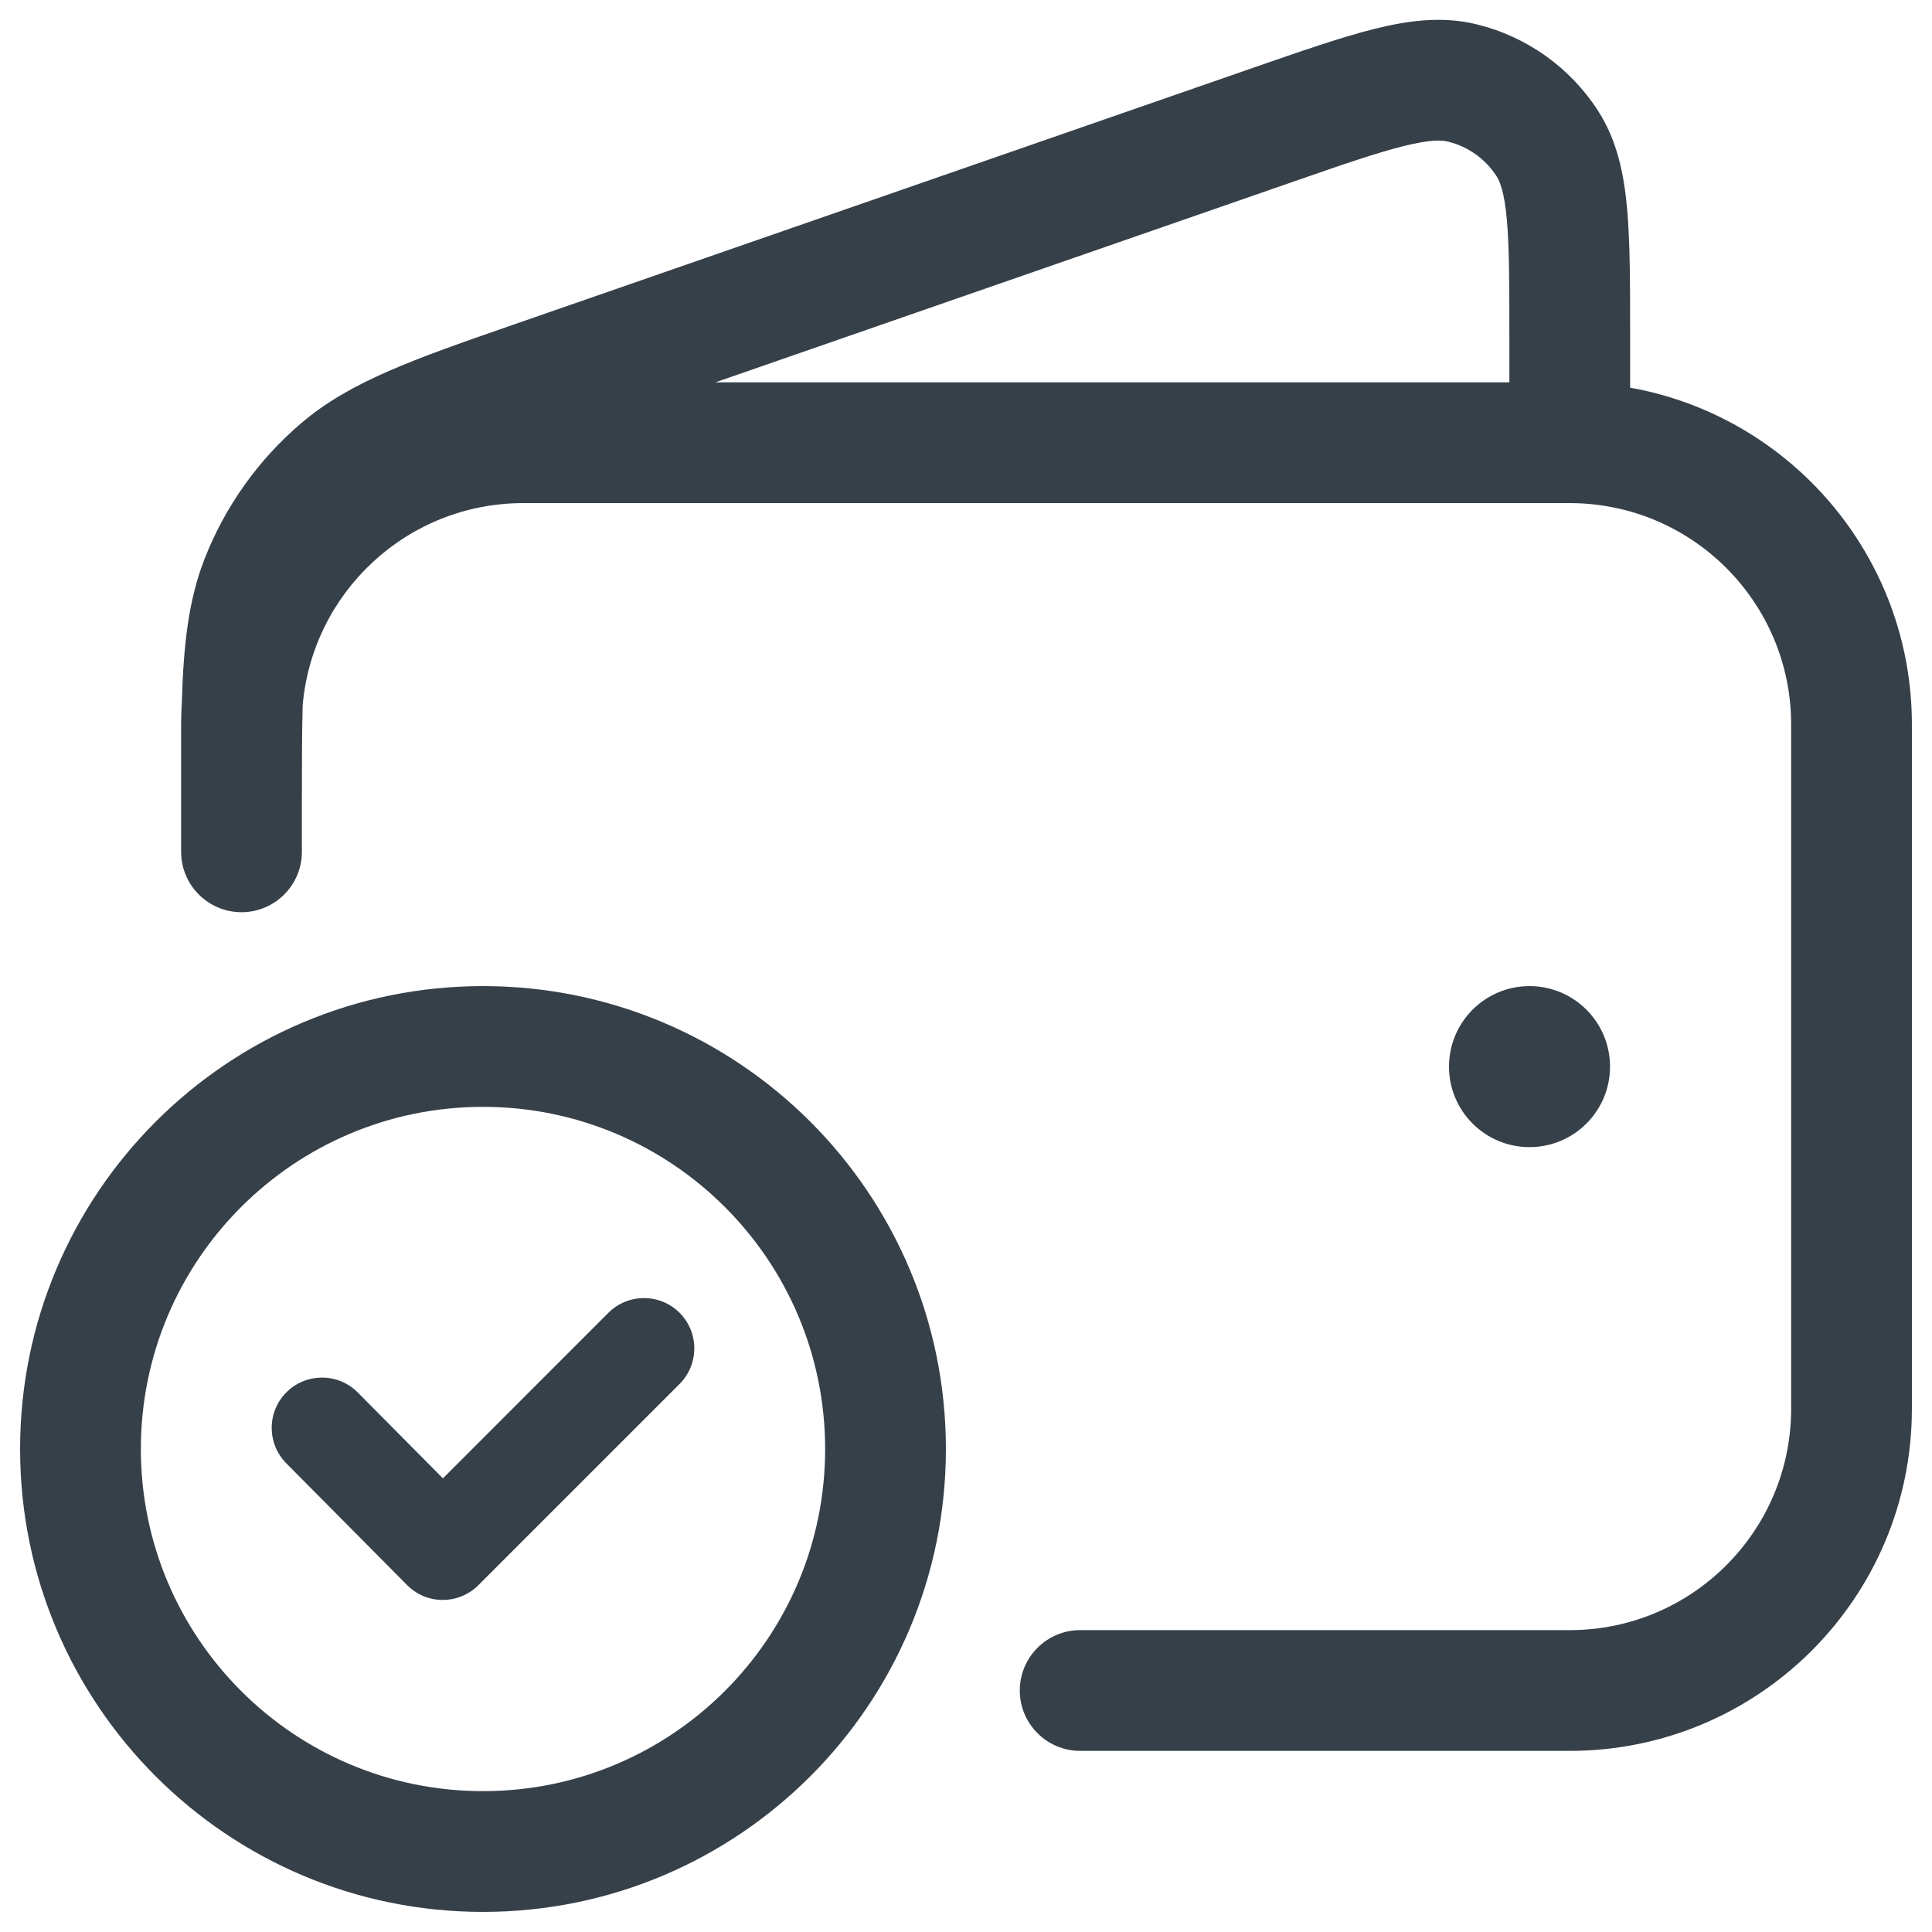 <svg width="32" height="32" viewBox="0 0 32 32" fill="none" xmlns="http://www.w3.org/2000/svg">
<g clip-path="url(#clip0_1517_318)">
<path fill-rule="evenodd" clip-rule="evenodd" d="M5 13.311L5 13.316V14.109C5 14.661 4.552 15.109 4 15.109C3.448 15.109 3 14.661 3 14.109V12C3 11.875 3.004 11.751 3.012 11.628C3.039 10.684 3.122 9.942 3.385 9.265C3.726 8.39 4.278 7.613 4.994 7.005C5.805 6.314 6.877 5.942 8.493 5.381L20.758 1.122C21.556 0.845 22.218 0.615 22.763 0.479C23.323 0.339 23.885 0.264 24.45 0.401C25.283 0.602 26.007 1.117 26.47 1.837C26.785 2.327 26.898 2.882 26.95 3.457C27 4.016 27 4.717 27 5.562V6.421C29.653 6.894 31.667 9.212 31.667 12V23.333C31.667 26.463 29.13 29 26 29H17.891C17.339 29 16.891 28.552 16.891 28C16.891 27.448 17.339 27 17.891 27H26C28.025 27 29.667 25.358 29.667 23.333V12C29.667 9.979 28.032 8.341 26.013 8.333L26 8.333L25.985 8.333H8.667C6.747 8.333 5.172 9.809 5.013 11.687C5.002 12.114 5 12.641 5 13.311ZM23.247 2.42C22.8 2.531 22.223 2.73 21.37 3.027L11.848 6.333H25V5.609C25 4.705 24.999 4.095 24.958 3.636C24.917 3.182 24.844 3.007 24.788 2.919C24.603 2.631 24.313 2.425 23.98 2.345C23.879 2.32 23.69 2.309 23.247 2.42Z" fill="#364049"/>
<path d="M25.333 16.333C24.597 16.333 24 16.93 24 17.667C24 18.403 24.597 19 25.333 19C26.07 19 26.667 18.403 26.667 17.667C26.667 16.93 26.07 16.333 25.333 16.333Z" fill="#364049"/>
<path d="M11.256 21.744C11.581 22.07 11.581 22.597 11.256 22.923L7.923 26.256C7.766 26.413 7.553 26.5 7.332 26.5C7.11 26.5 6.898 26.411 6.742 26.253L4.742 24.237C4.418 23.91 4.42 23.383 4.746 23.059C5.073 22.735 5.601 22.737 5.925 23.063L7.336 24.486L10.077 21.744C10.403 21.419 10.931 21.419 11.256 21.744Z" fill="#364049"/>
<path fill-rule="evenodd" clip-rule="evenodd" d="M0.333 24C0.333 19.766 3.766 16.333 8 16.333C12.234 16.333 15.667 19.766 15.667 24C15.667 28.234 12.234 31.667 8 31.667C3.766 31.667 0.333 28.234 0.333 24ZM8 18.333C4.87 18.333 2.333 20.87 2.333 24C2.333 27.13 4.87 29.667 8 29.667C11.13 29.667 13.667 27.13 13.667 24C13.667 20.87 11.13 18.333 8 18.333Z" fill="#364049"/>
</g>
<defs>
<clipPath id="clip0_1517_318">
<rect width="32" height="32" fill="white"/>
</clipPath>
</defs>
</svg>
